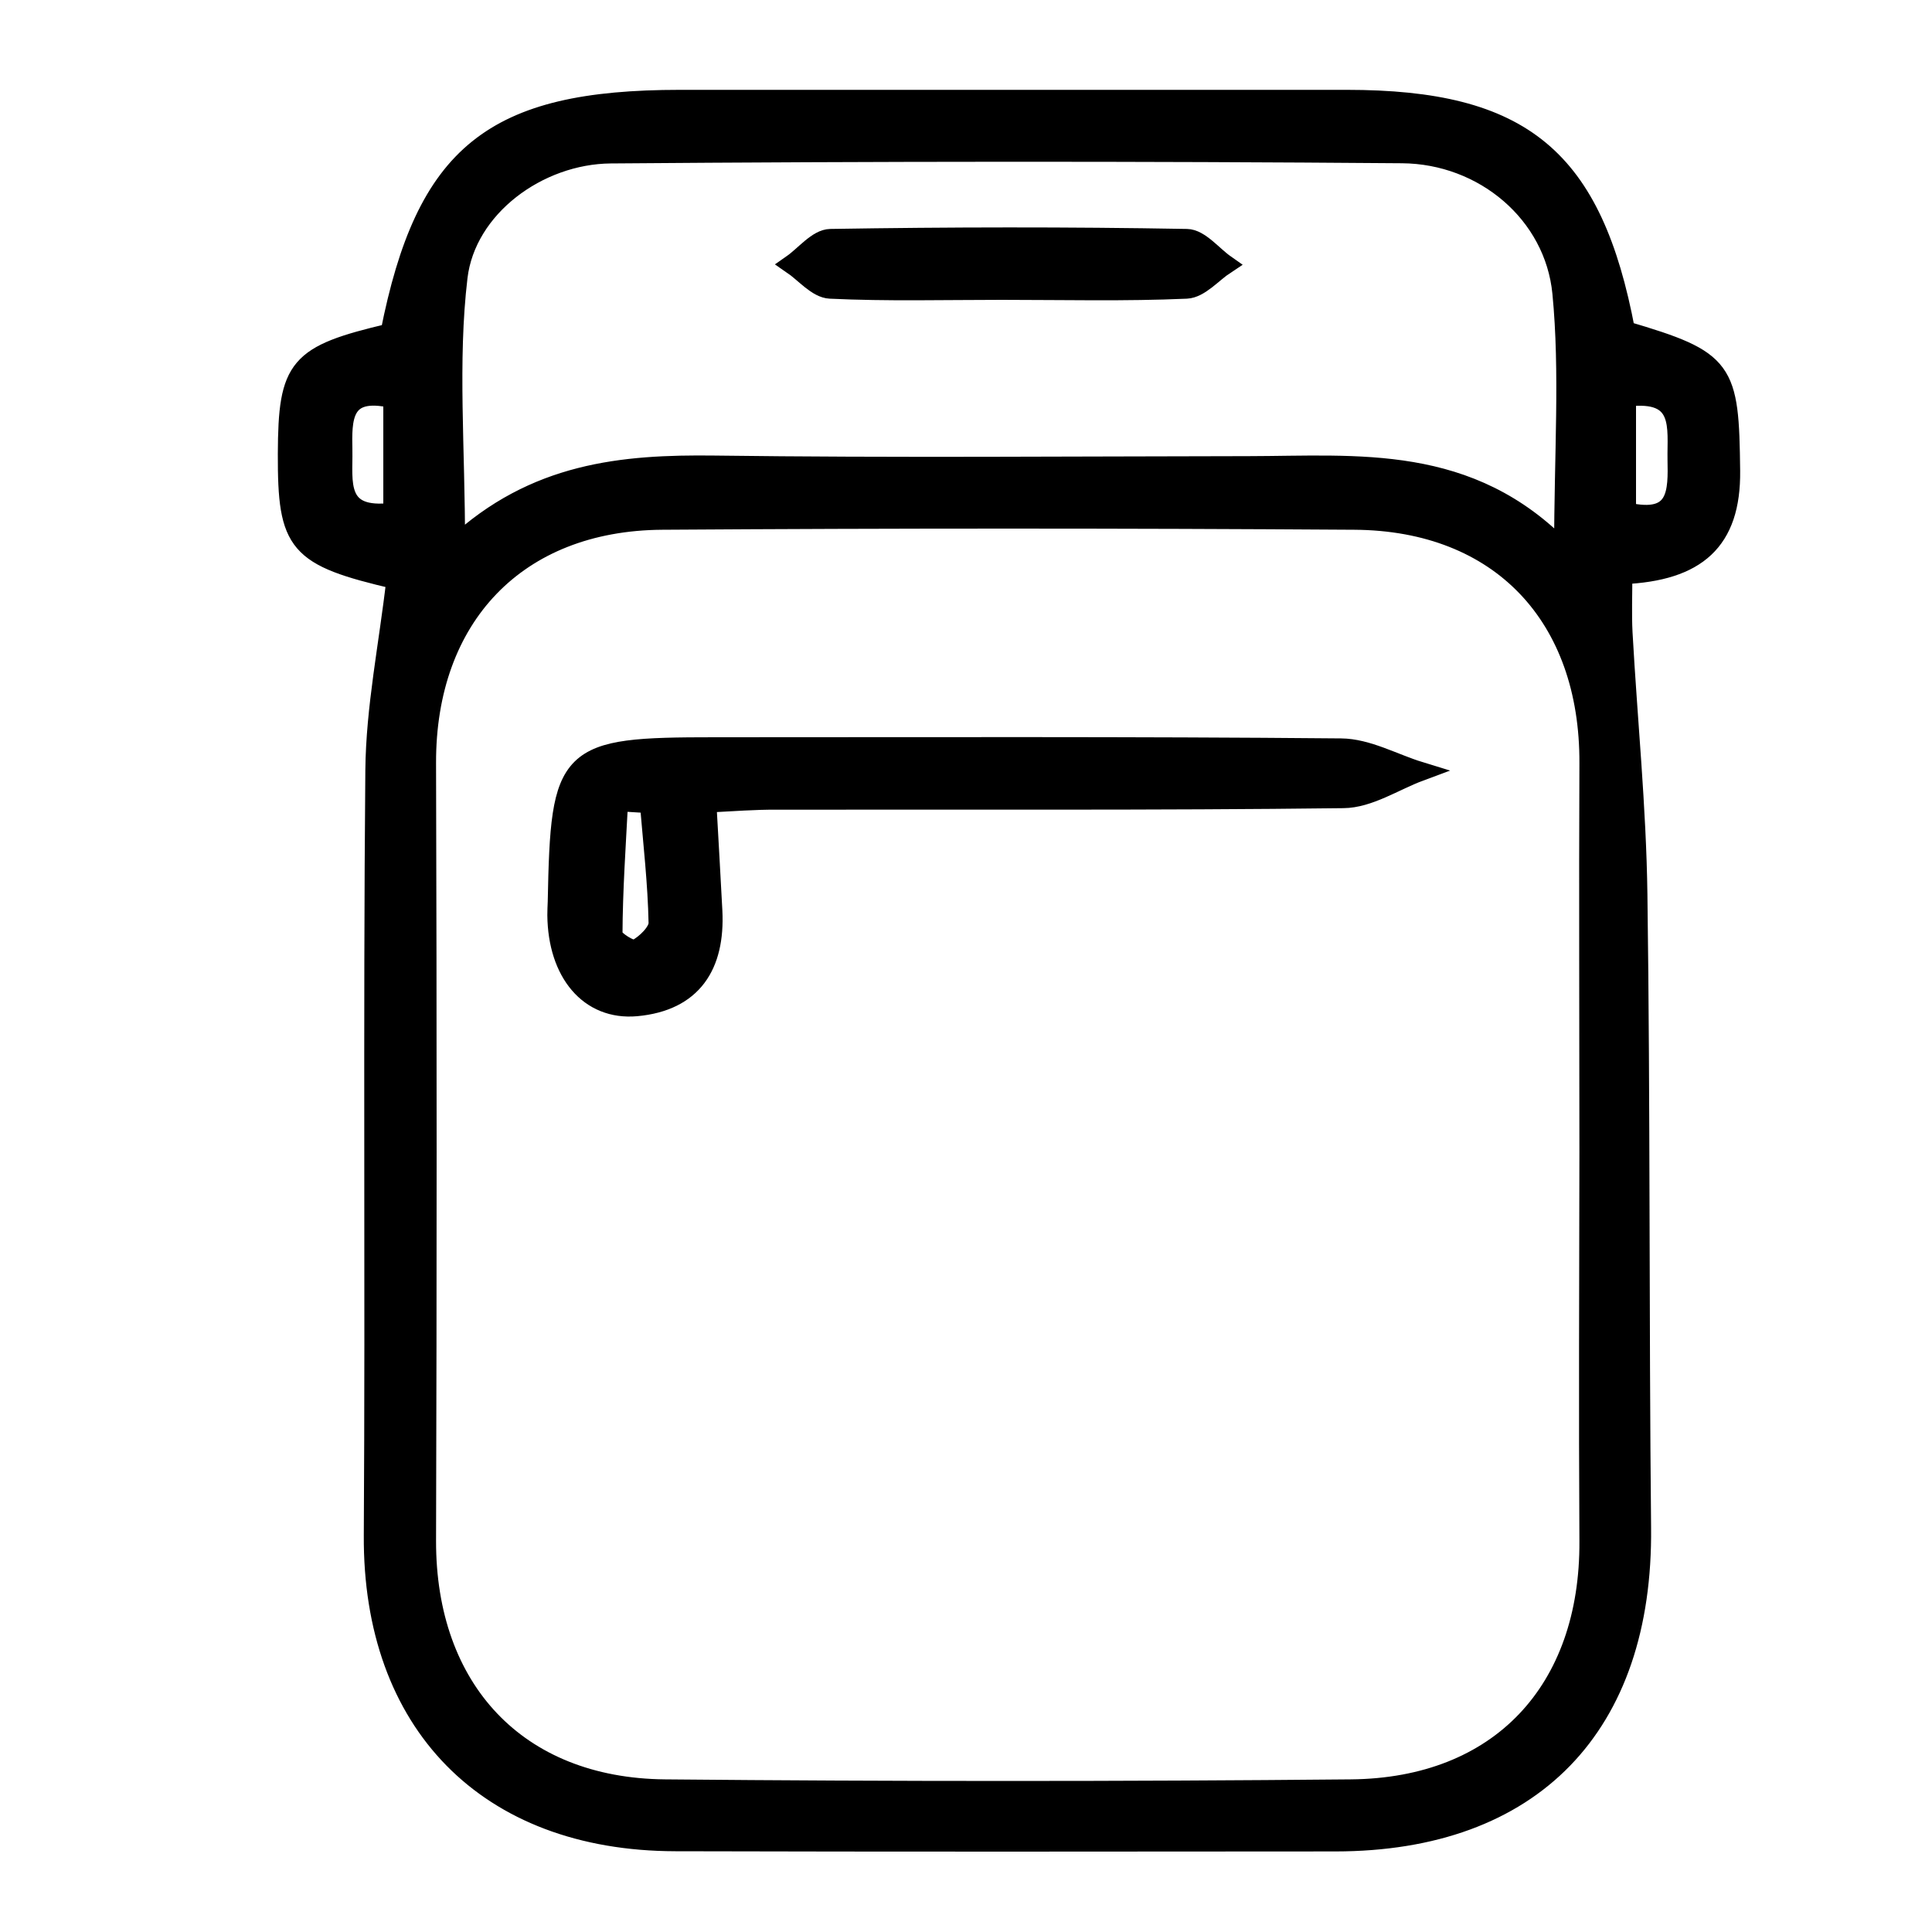 <?xml version="1.0" encoding="UTF-8"?> <!-- Generator: Adobe Illustrator 22.0.0, SVG Export Plug-In . SVG Version: 6.00 Build 0) --> <svg xmlns="http://www.w3.org/2000/svg" xmlns:xlink="http://www.w3.org/1999/xlink" version="1.1" id="Layer_1" x="0px" y="0px" viewBox="0 0 1000 1000" style="enable-background:new 0 0 1000 1000;" xml:space="preserve"> <style type="text/css"> .st0{stroke:#000000;stroke-width:10;stroke-miterlimit:10;} </style> <path class="st0" d="M895.7,243.7c-0.6-52.9-2.5-57.2-54.4-72.5C824.4,81.6,788.1,51.5,697,51.5c-115,0-230,0-345,0 c-97,0-131.7,28-150.1,120.9c-47.9,11.3-52.9,17.2-53.1,62.5c-0.1,47,4.8,53.1,56.2,65.1c-3.9,34-10.6,66.3-10.9,98.7 c-1.2,132,0,264-0.8,396c-0.6,97.1,58.6,158.3,156.3,158.5c113.9,0.3,227.7,0.2,341.6,0.1c102-0.1,159.5-59.9,158.4-162.6 c-1.1-109.2-0.4-218.5-1.9-327.7c-0.6-45.2-5.2-90.3-7.7-135.5c-0.5-9.6-0.1-19.4-0.1-30.1C878.2,295.7,896.1,280.1,895.7,243.7z M841.8,205.5c30.3-3.9,26,16.2,26.3,32.3c0.3,16.3,0.9,33.5-26.3,27.2C841.8,243.5,841.8,224.8,841.8,205.5z M203.4,265.2 c-30,3.8-25.7-16.1-26-32c-0.3-16.1-0.9-33.2,26-26.9C203.4,227.5,203.4,246.1,203.4,265.2z M237,143.4c4.3-36,41.5-63.5,79.1-63.8 c136.5-1.1,273.1-1.2,409.6-0.1c42.4,0.3,78.8,31.1,82.8,72.1c4,41.2,0.9,83.2,0.9,133.6c-48.8-50.7-106.6-44.2-163.1-44.1 c-92.2,0.1-184.4,0.9-276.5-0.3c-47.7-0.6-93.1,3.6-134.1,41.7C235.8,232.2,231.8,187.2,237,143.4z M822.5,596.3 c-0.1,67.1-0.4,134.2,0,201.3C823,875,776.3,925.3,699.2,926c-118.3,1.1-236.7,1.1-355,0c-76.6-0.7-123.7-51.7-123.5-128.6 c0.4-134.2,0.4-268.4,0-402.5c-0.2-75.4,46.7-125.2,122-125.7c119.5-0.8,238.9-0.8,358.4,0c75.4,0.5,121.8,49.9,121.4,126 C822.2,462.1,822.5,529.2,822.5,596.3z"></path> <path class="st0" d="M365.8,415.6c1.1,20.2,2.2,38,3.1,55.9c1.4,28.1-10.3,46.8-39.5,49.5c-24.5,2.2-40.8-17.6-41.1-47.3 c0-2.3,0.1-4.5,0.2-6.8c1.5-77.3,4.5-80.3,81.4-80.3c108.1,0,216.1-0.4,324.2,0.6c13.7,0.1,27.2,7.9,40.9,12.1 c-13.2,4.9-26.4,13.9-39.7,14c-97.8,1.2-195.7,0.6-293.5,0.8C390.7,414,379.6,414.9,365.8,415.6z M336.2,415.9 c-5.4-0.3-10.7-0.7-16.1-1c-1.2,22.9-2.8,45.9-2.9,68.8c0,2.8,9.7,8.8,12,7.6c5-2.6,11.5-8.9,11.5-13.5 C340.3,457.2,337.9,436.5,336.2,415.9z"></path> <path class="st0" d="M518.5,150.2c-29.6,0-59.3,0.8-88.8-0.6c-6.8-0.3-13.2-8.3-19.8-12.8c6.6-4.6,13.2-13.2,19.9-13.3 c61.5-1,123-1.1,184.5,0c6.7,0.1,13.3,8.7,20,13.4c-6.7,4.4-13.3,12.4-20.2,12.7C582.3,151,550.4,150.2,518.5,150.2z"></path> </svg> 
